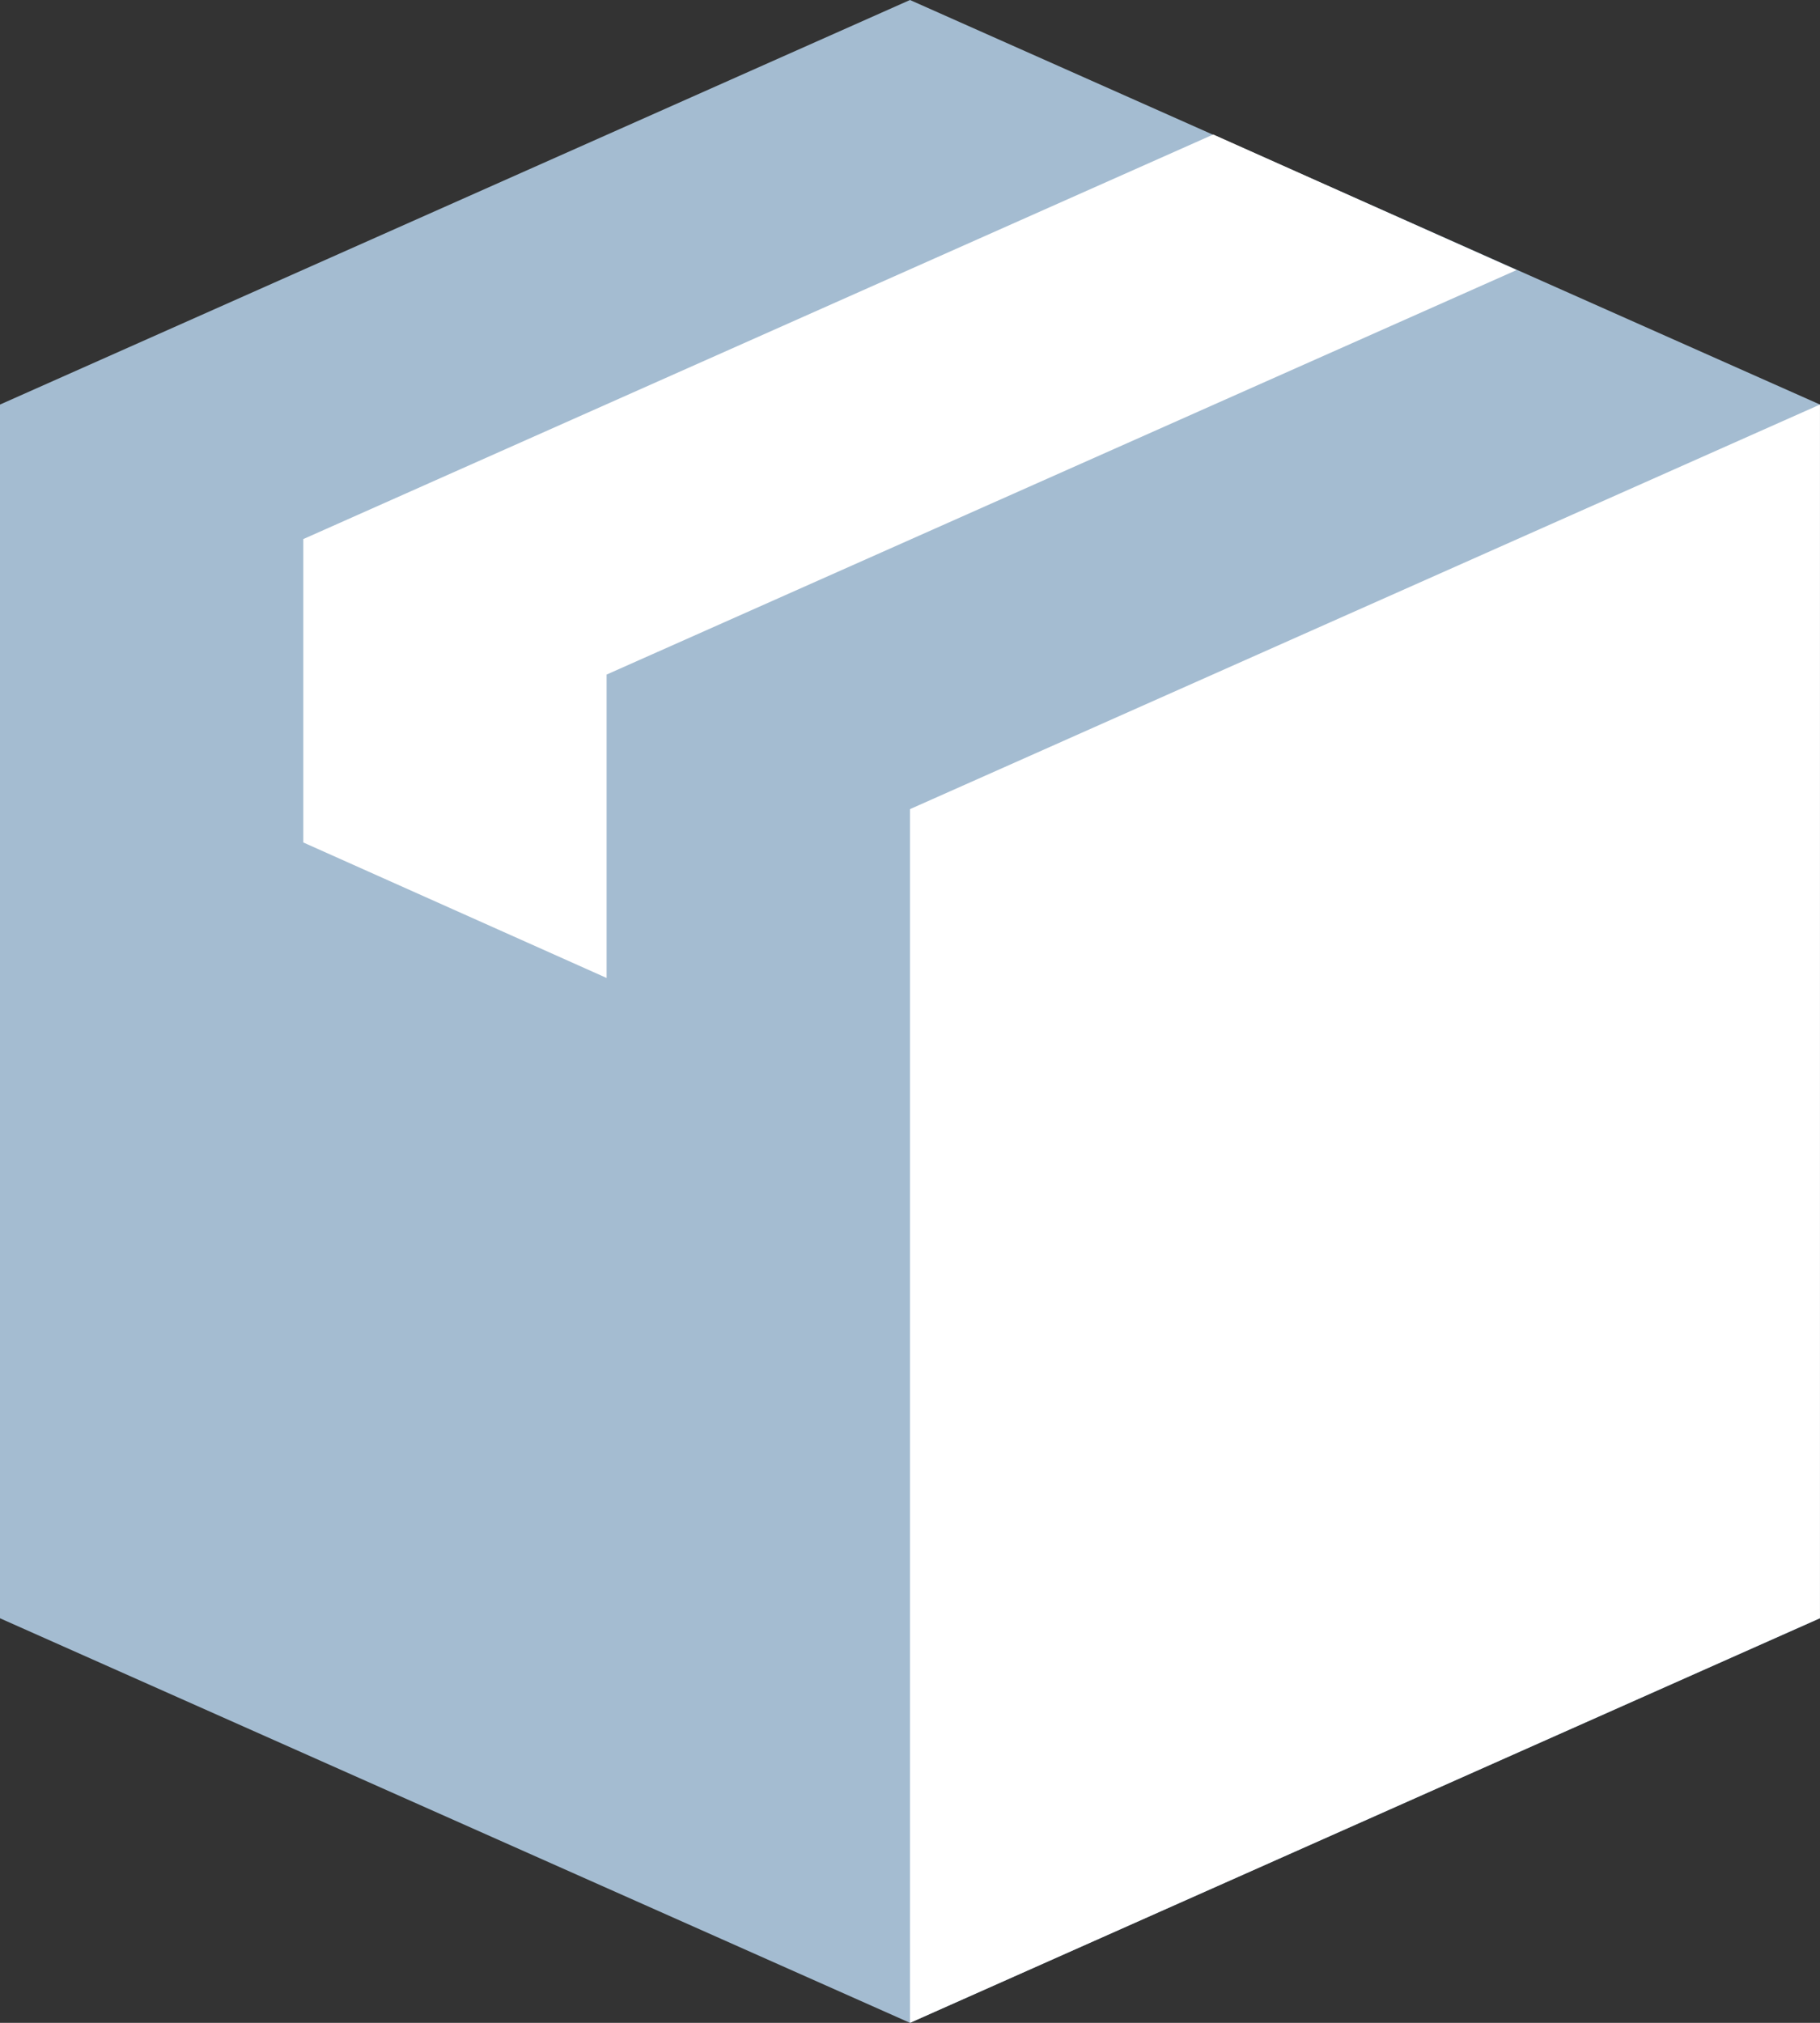 <?xml version="1.0" encoding="UTF-8"?> <svg xmlns="http://www.w3.org/2000/svg" width="31.131" height="34.59" viewBox="0 0 31.131 34.59"><rect x="0" y="0" width="31.131" height="34.59" fill="#333333" stroke="none"/><g id="icon-package" transform="translate(-3 -2)"><path id="Path_19" data-name="Path 19" d="M3,8.918,18.565,2,34.131,8.918V29.672L18.565,36.59,3,29.672Z" transform="translate(0)" fill="#a4bcd1"></path><path id="Path_20" data-name="Path 20" d="M31.942,7.948V28.7L16.377,35.62V14.866ZM11.188,12.565v5.188L6,15.436V10.248L21.565,3.33l5.188,2.318Z" transform="translate(2.188 0.97)" fill="#fff"></path></g></svg> 